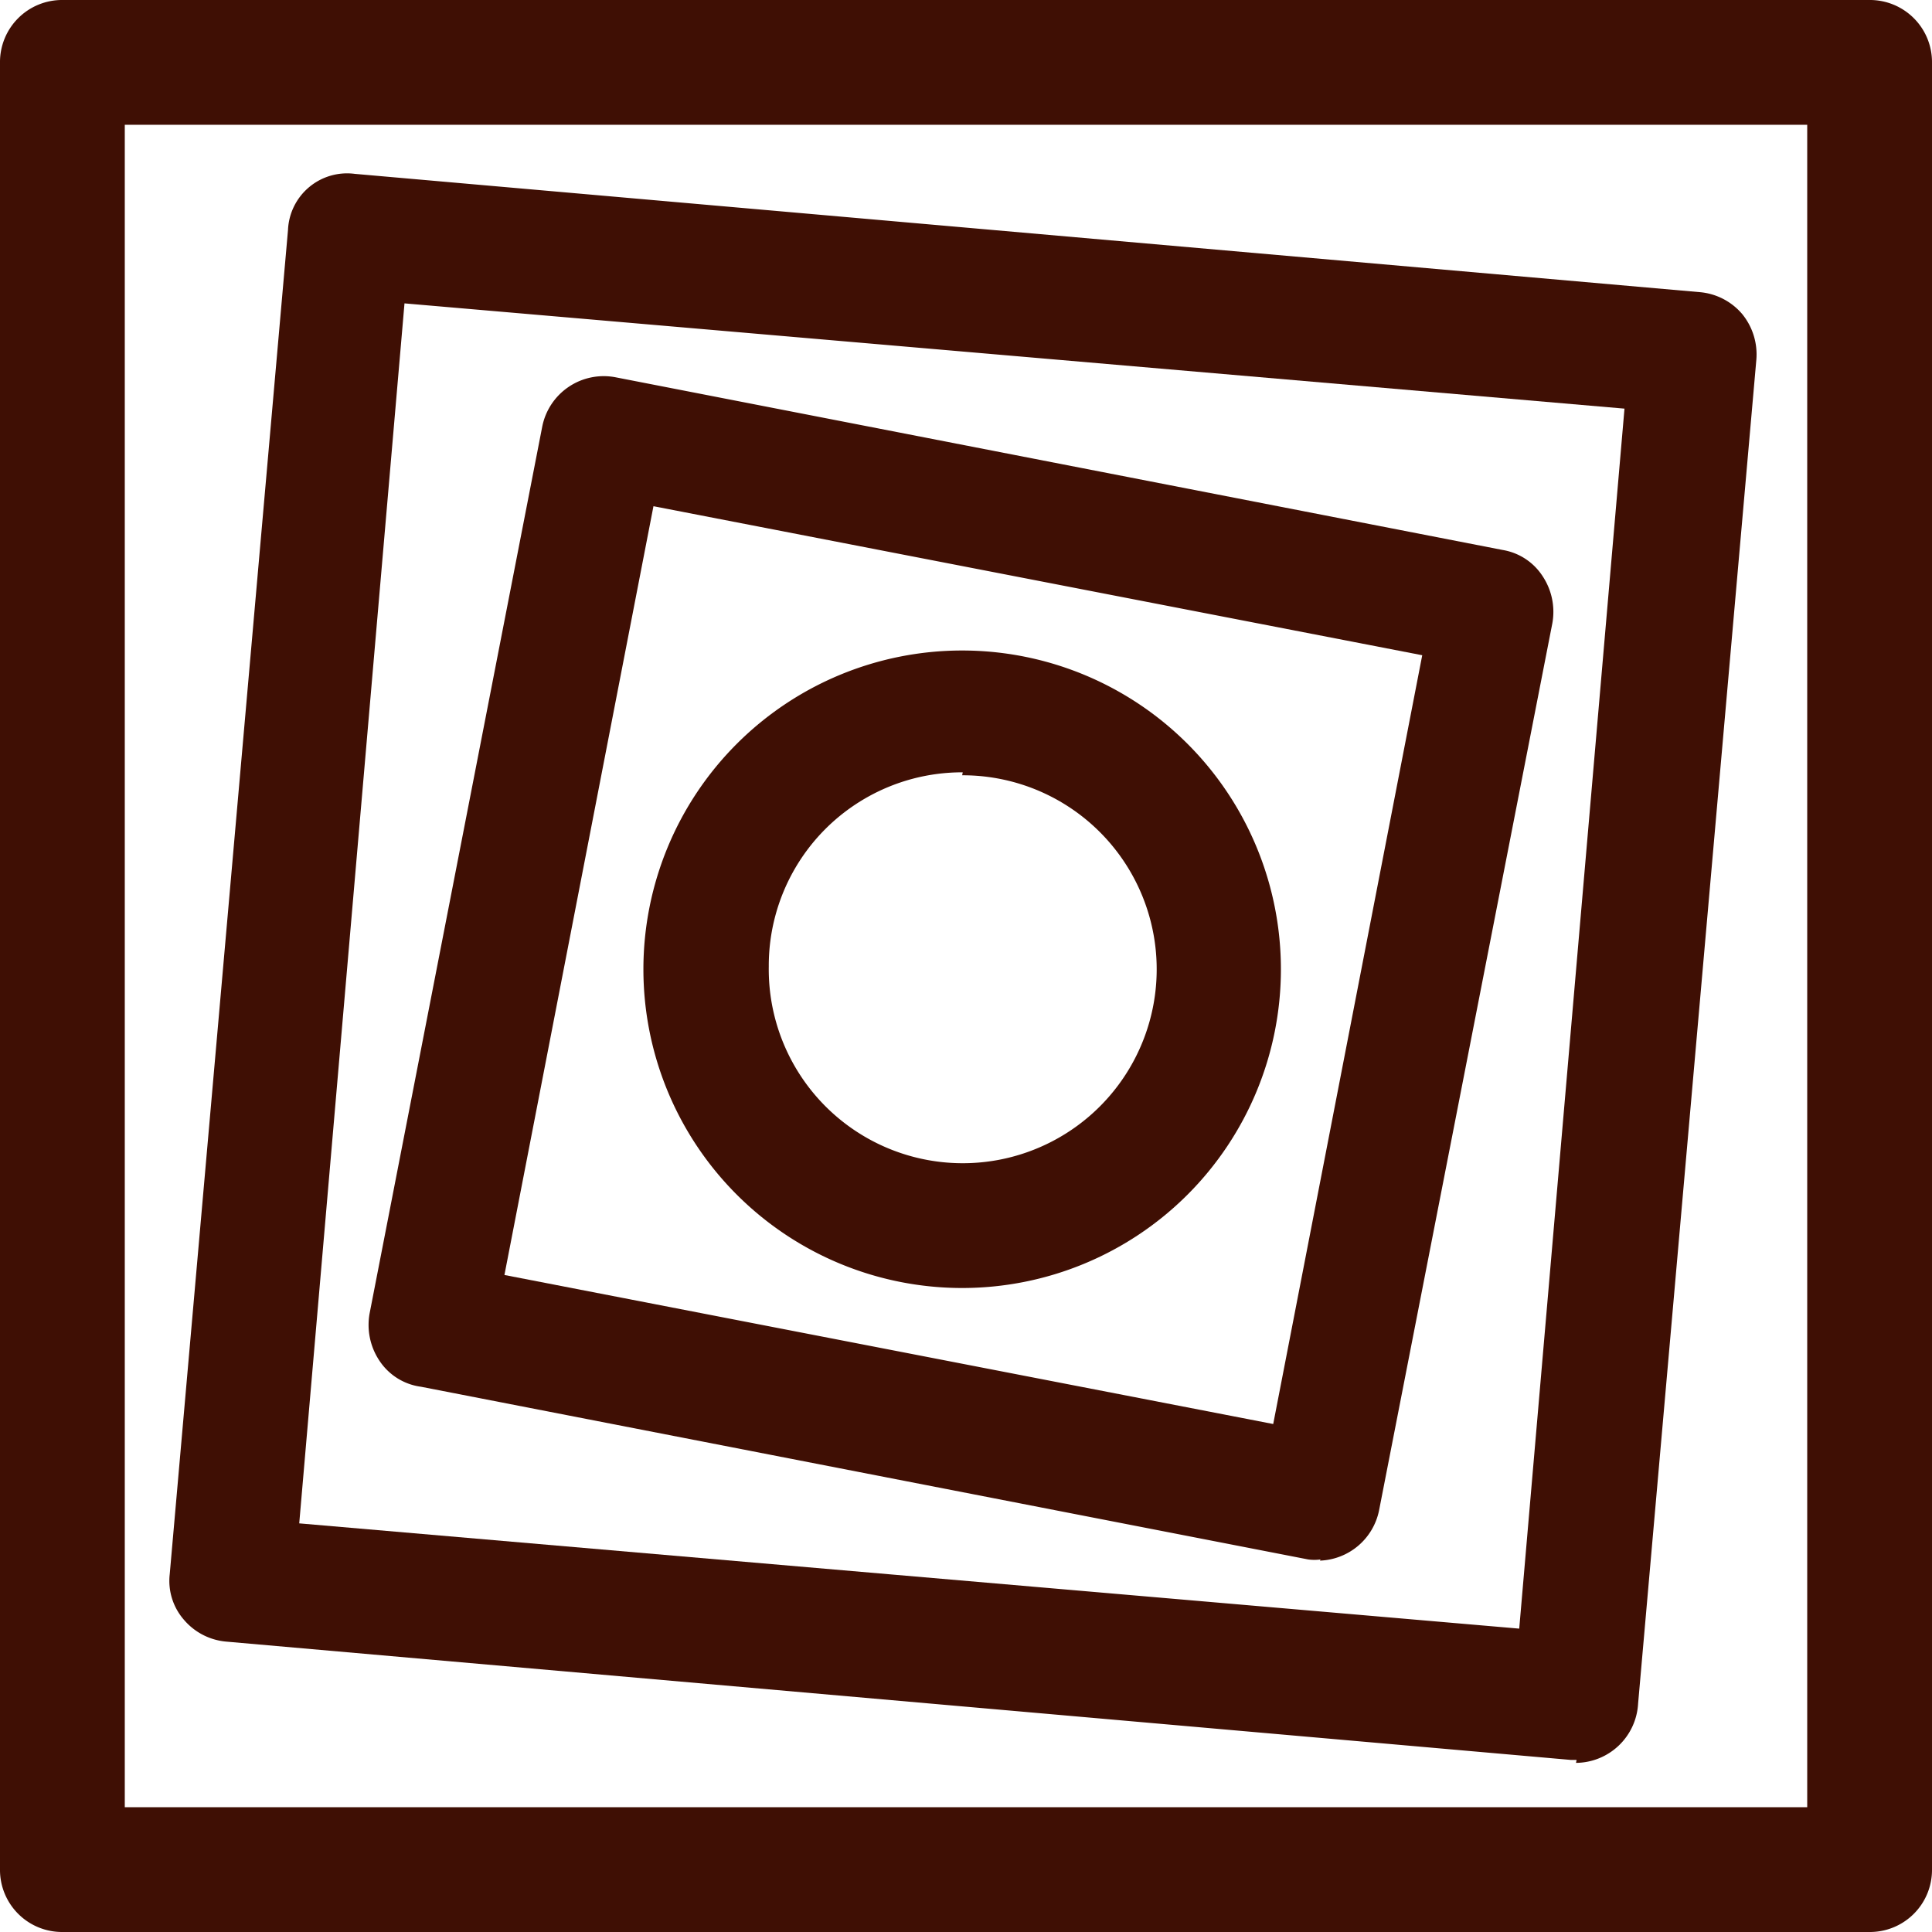 <svg xmlns="http://www.w3.org/2000/svg" width="11.53mm" height="11.53mm" viewBox="0 0 32.67 32.67"><defs><style>.cls-1{fill:#3f0f04;}</style></defs><title>Ярославский музей фотографии</title><g id="Слой_2" data-name="Слой 2"><g id="Слой_1-2" data-name="Слой 1"><path class="cls-1" d="M2.11,30.56H30.56V2.11H2.11Zm29.5,2.11H1.06A1.05,1.05,0,0,1,0,31.61V1.06A1.05,1.05,0,0,1,1.06,0H31.61a1.05,1.05,0,0,1,1.06,1.06V31.61a1.05,1.05,0,0,1-1.06,1.06"/><path class="cls-1" d="M5.06,25.76l20.63,1.78L27.47,6.91,6.84,5.13Zm21.6,4h-.1l-22.73-2a1.06,1.06,0,0,1-.72-.37,1,1,0,0,1-.24-.77l2-22.73A1,1,0,0,1,6,2.94l22.74,2a1.06,1.06,0,0,1,.72.37,1.08,1.08,0,0,1,.24.77l-2,22.73a1.06,1.06,0,0,1-1.05,1"/><path class="cls-1" d="M8.53,21.56l13,2.52,2.52-13-13-2.52Zm13.8,4.81a.75.75,0,0,1-.21,0l-15-2.92A1,1,0,0,1,6.41,23a1.09,1.09,0,0,1-.16-.79l2.92-15a1.06,1.06,0,0,1,1.24-.83l15,2.92a1,1,0,0,1,.68.45,1.09,1.09,0,0,1,.16.79l-2.93,15a1.06,1.06,0,0,1-1,.85"/><path class="cls-1" d="M16.27,11a5.39,5.39,0,1,0,5.39,5.39A5.39,5.39,0,0,0,16.27,11m0,2.11A3.28,3.28,0,1,1,13,16.34a3.27,3.27,0,0,1,3.28-3.28"/></g></g></svg>